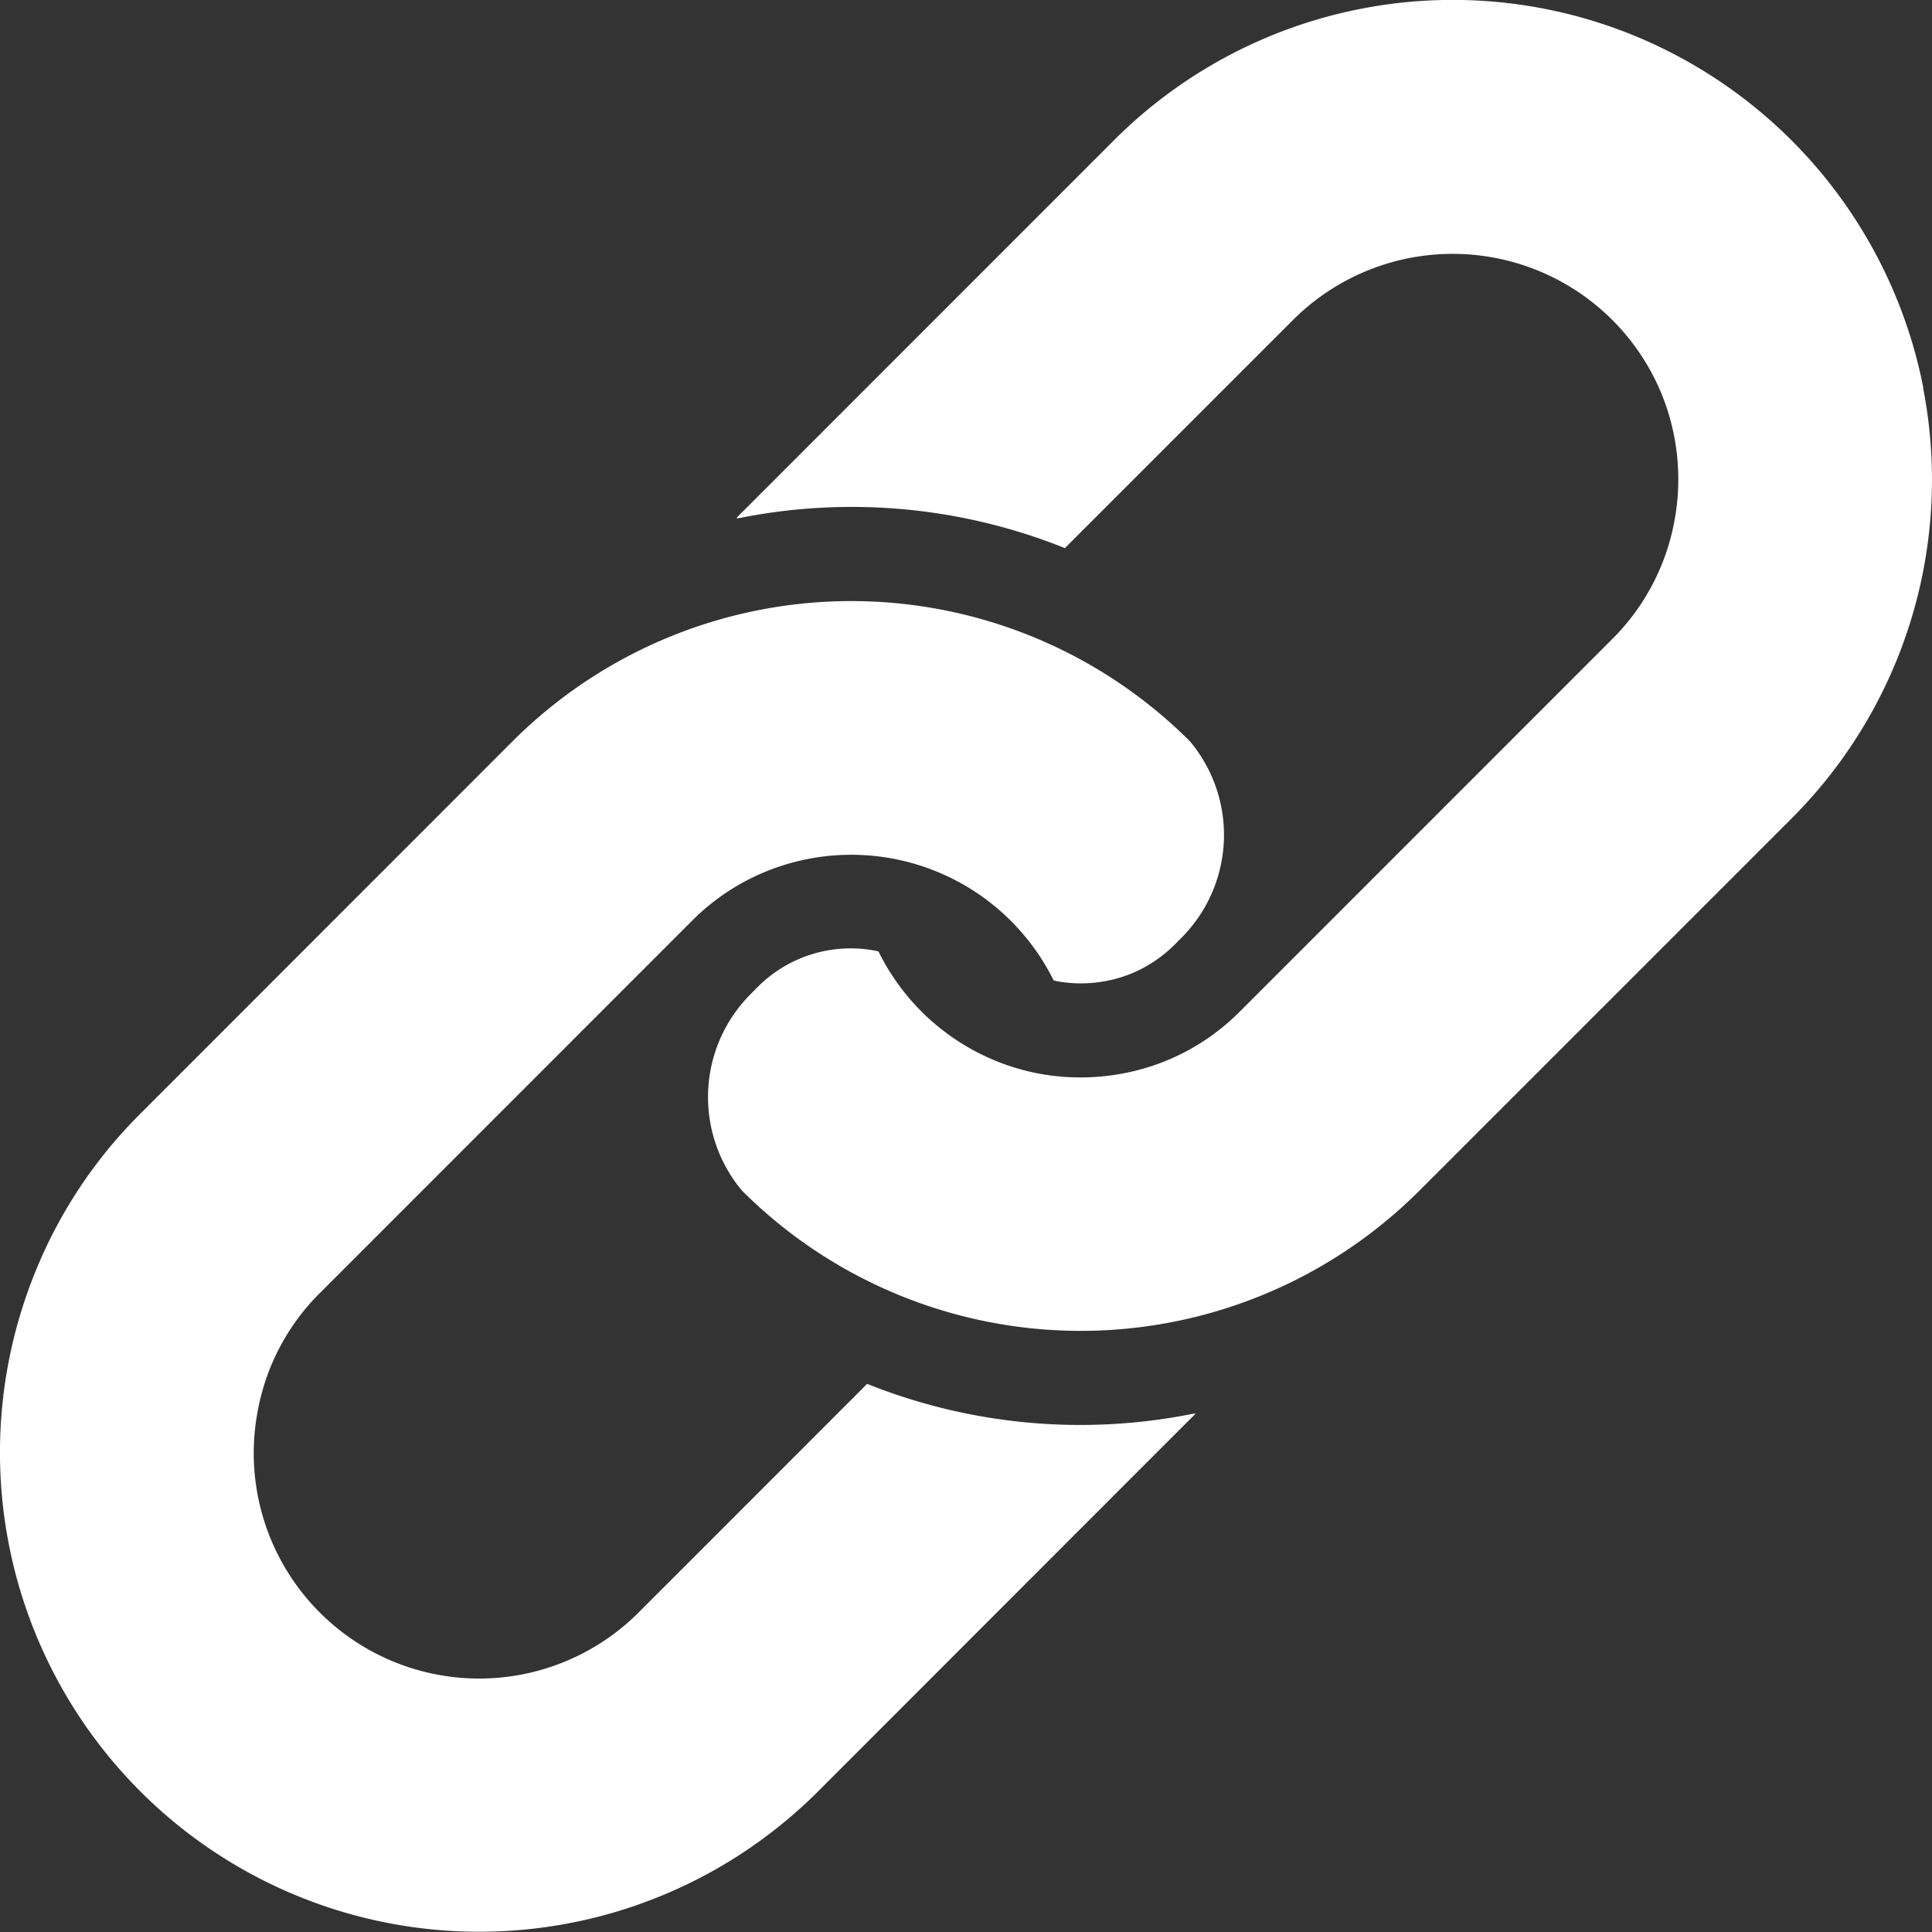 <svg xmlns="http://www.w3.org/2000/svg" width="19.883" height="19.884" viewBox="0 0 19.883 19.884">
  <rect x="0" y="0" width="19.883" height="19.884" fill="#333333" stroke="none"/>
  <g id="icon_link" transform="translate(-0.005 0.002)">
    <path id="パス_1" data-name="パス 1" d="M200.173,3.991A4.944,4.944,0,0,0,197.186.36a4.929,4.929,0,0,0-5.345,1.084l-3.828,3.829a.733.733,0,0,0-.056.059.11.11,0,0,1,.019,0,5.887,5.887,0,0,1,3.345.3l.017.007,2.35-2.35a2.324,2.324,0,0,1,3.793.768,2.328,2.328,0,0,1,.127,1.319,2.3,2.3,0,0,1-.638,1.2l-3.829,3.83a2.3,2.3,0,0,1-.766.511,2.35,2.35,0,0,1-1.32.127A2.323,2.323,0,0,1,189.42,9.79l-.034-.008a1.351,1.351,0,0,0-1.215.379l-.075.076a1.5,1.5,0,0,0-.082,2.013,4.931,4.931,0,0,0,6.974,0l3.829-3.829a4.929,4.929,0,0,0,1.354-4.428Z" transform="translate(-180.374 0)" fill="#fff"/>
    <path id="パス_2" data-name="パス 2" d="M8.947,167.421l-.018-.007-2.35,2.351a2.32,2.32,0,0,1-3.919-2.086,2.293,2.293,0,0,1,.637-1.2l3.83-3.831a2.293,2.293,0,0,1,.766-.509,2.324,2.324,0,0,1,2.955,1.122l.033.009a1.386,1.386,0,0,0,.768-.079,1.365,1.365,0,0,0,.447-.3l.075-.075a1.5,1.5,0,0,0,.082-2.013,4.931,4.931,0,0,0-6.975,0l-3.828,3.83a4.867,4.867,0,0,0-1.083,1.632,4.932,4.932,0,0,0,8.058,5.342l3.829-3.831c.02-.018.038-.039.056-.056l-.019,0A5.9,5.9,0,0,1,8.947,167.421Z" transform="translate(0 -153.174)" fill="#fff"/>
  </g>
</svg>
